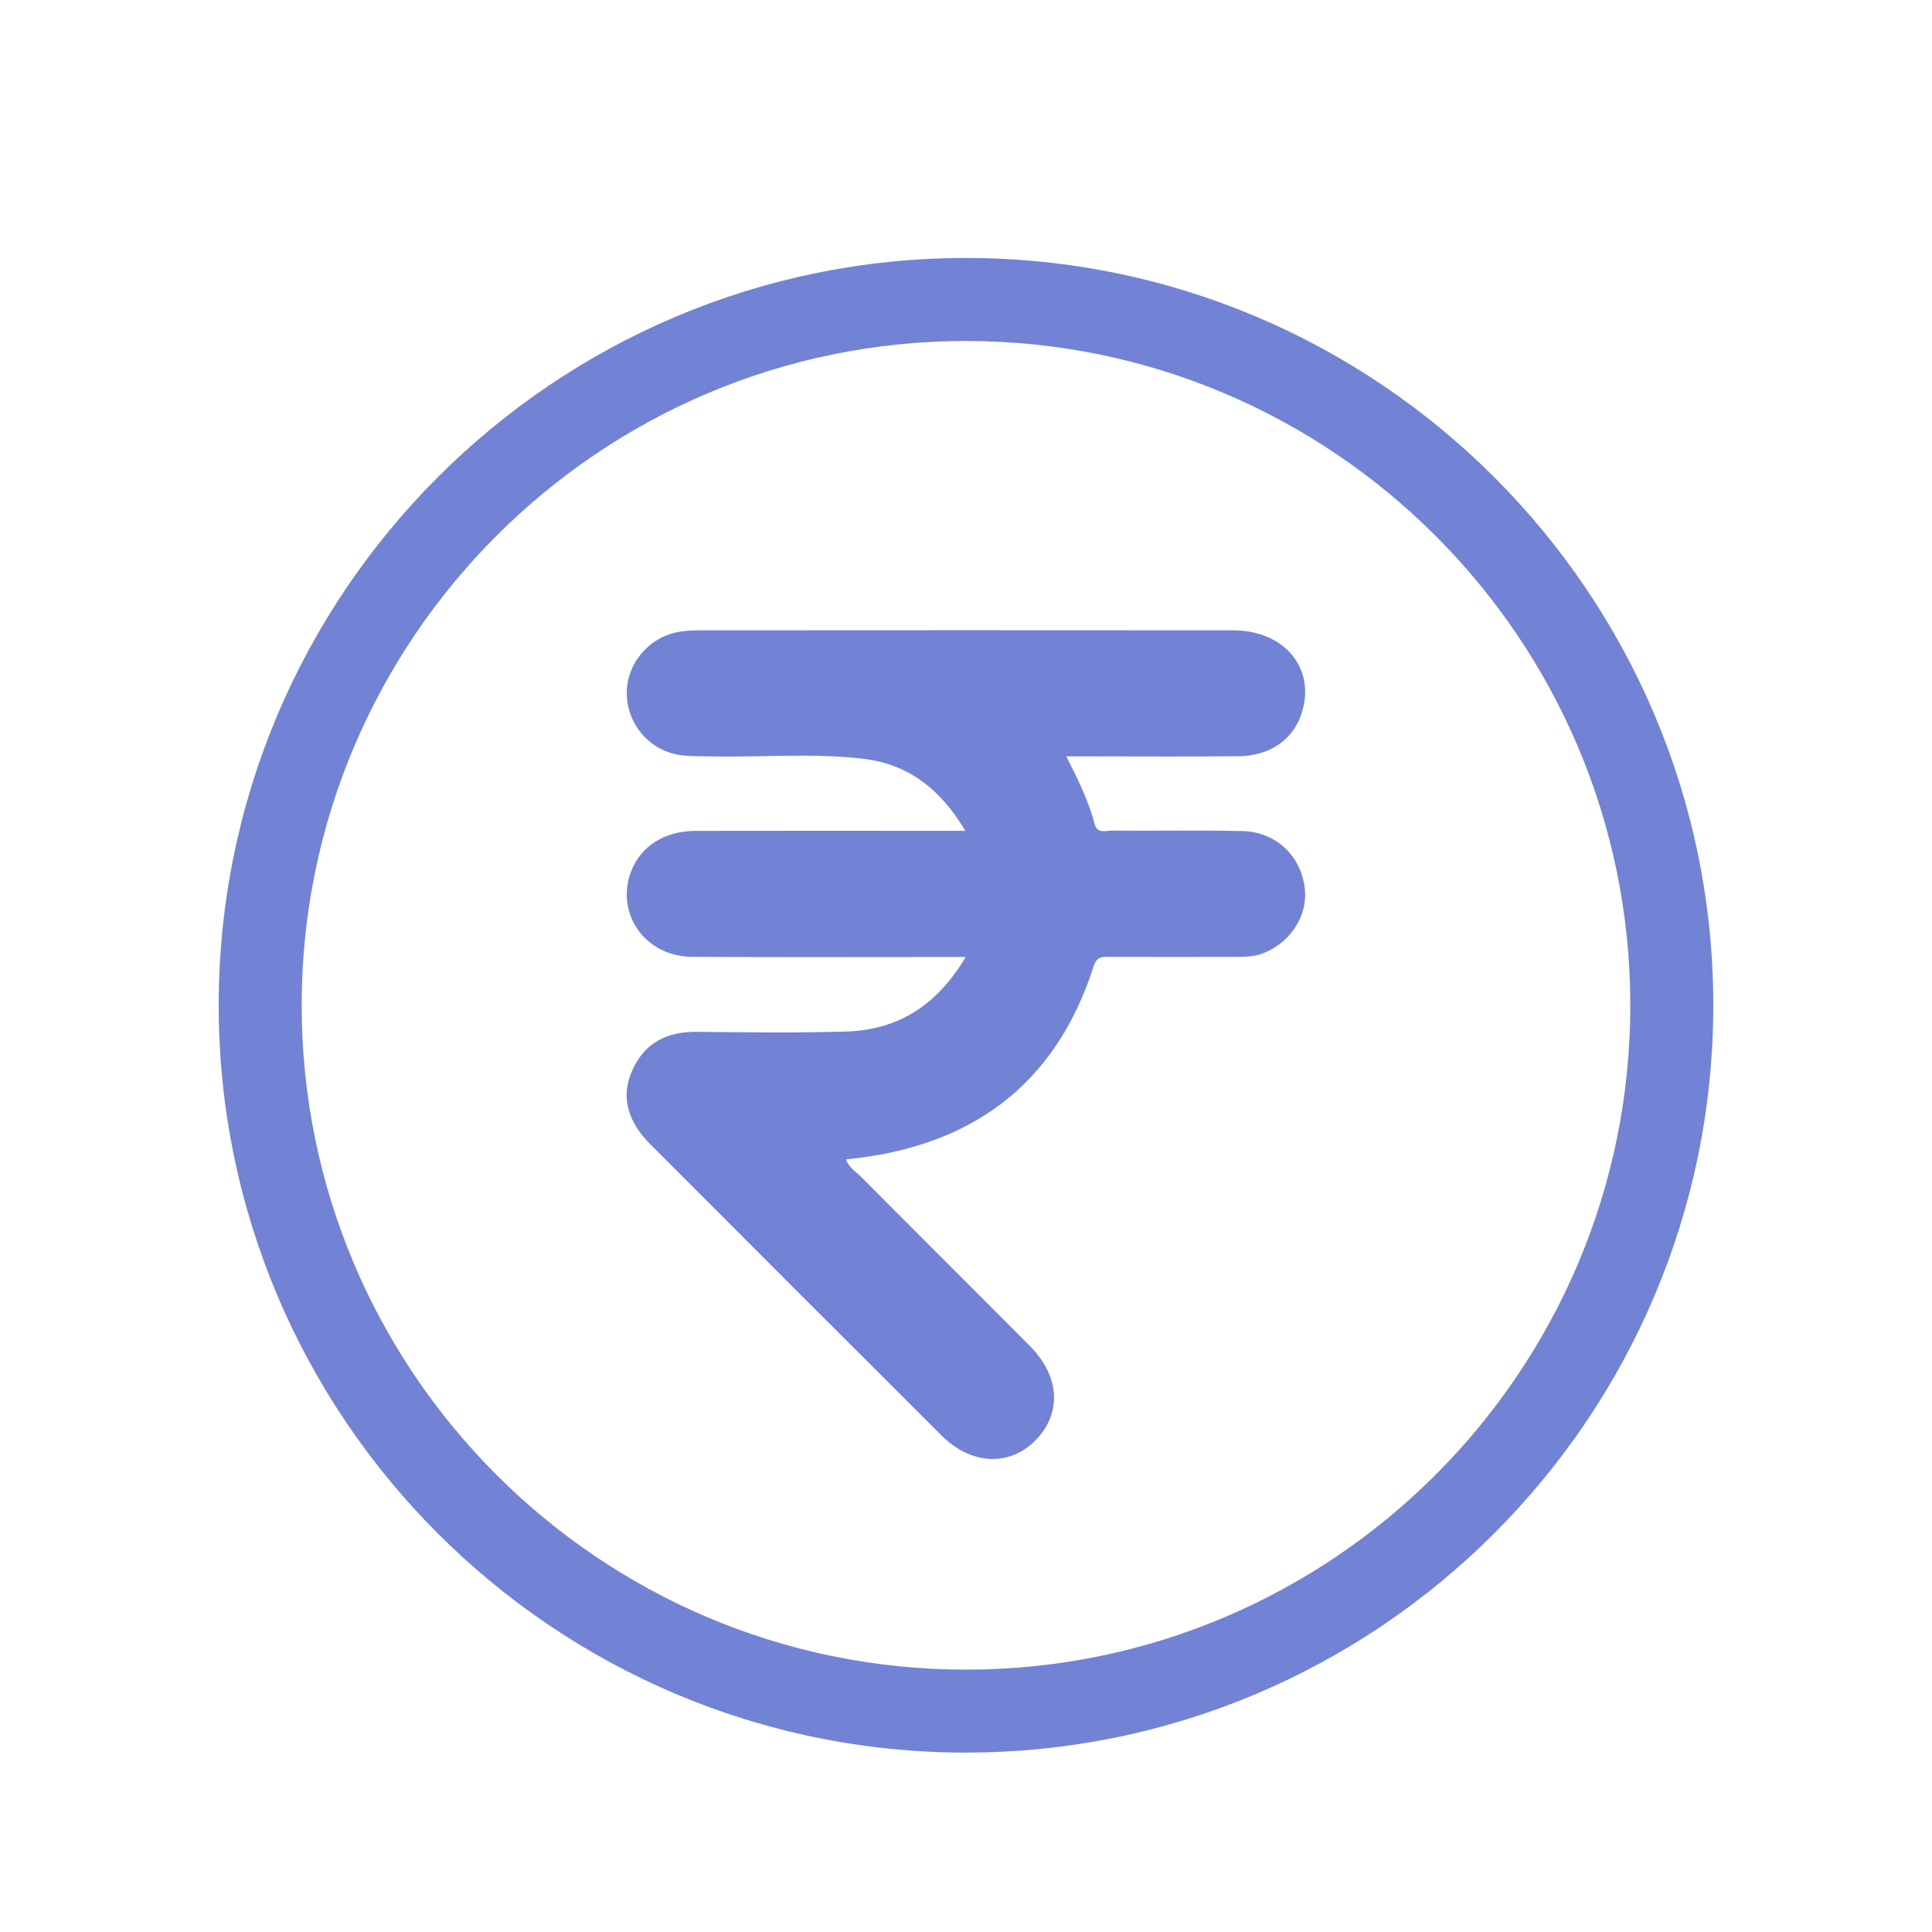 <?xml version="1.0" encoding="UTF-8"?>
<svg id="Layer_1" data-name="Layer 1" xmlns="http://www.w3.org/2000/svg" viewBox="0 0 400 400">
  <defs>
    <style>
      .cls-1 {
        fill: #7283d5;
        stroke-width: 0px;
      }
    </style>
  </defs>
  <path class="cls-1" d="m199.95,198.13c-19.54,0-38.11.07-56.68-.03-9.49-.05-15.71-8.6-12.77-17.23,1.88-5.5,6.9-8.84,13.59-8.85,16.69-.04,33.38-.01,50.06-.01h5.7c-5.07-8.57-11.75-13.79-21.03-14.9-10.53-1.26-21.16-.27-31.75-.51-2.03-.04-4.08.02-6.08-.24-6.3-.83-11.03-6.17-11.22-12.5-.19-6.22,4.37-11.85,10.63-13.01,1.42-.26,2.88-.35,4.33-.35,36.86-.02,73.72-.04,110.58,0,10.52.01,16.98,7.7,14.3,16.8-1.67,5.67-6.5,9.2-13.21,9.27-10.45.11-20.9.03-31.34.03-1.25,0-2.5,0-4.29,0,2.45,4.85,4.62,9.23,5.85,13.96.56,2.14,2.27,1.41,3.56,1.41,9,.06,18-.11,26.99.09,6.96.15,12.1,5.03,12.96,11.76.75,5.88-3.19,11.72-9.12,13.72-1.71.58-3.42.56-5.15.57-8.56.02-17.12.01-25.69,0-1.56,0-3.02-.29-3.72,1.88-7.98,24.91-25.63,37.54-51.28,40.05.49,1.64,1.94,2.45,3.02,3.53,11.67,11.73,23.4,23.39,35.06,35.13,6.27,6.31,6.62,14.07,1.01,19.63-5.39,5.34-13.24,4.95-19.31-1.11-20.14-20.09-40.25-40.2-60.34-60.34-4.84-4.85-6.09-10.04-3.67-15.36,2.58-5.66,7.17-7.95,13.29-7.89,10.3.1,20.61.25,30.91-.06,10.77-.32,18.86-5.41,24.79-15.44Z"/>
  <path class="cls-1" d="m200,362.86c-85.32,0-154.72-69.41-154.72-154.72S114.69,53.41,200,53.41s154.72,69.41,154.72,154.72-69.41,154.72-154.72,154.72Zm0-292.26c-75.84,0-137.54,61.7-137.54,137.54s61.7,137.54,137.54,137.54,137.54-61.7,137.54-137.54-61.7-137.54-137.54-137.54Z"/>
</svg>